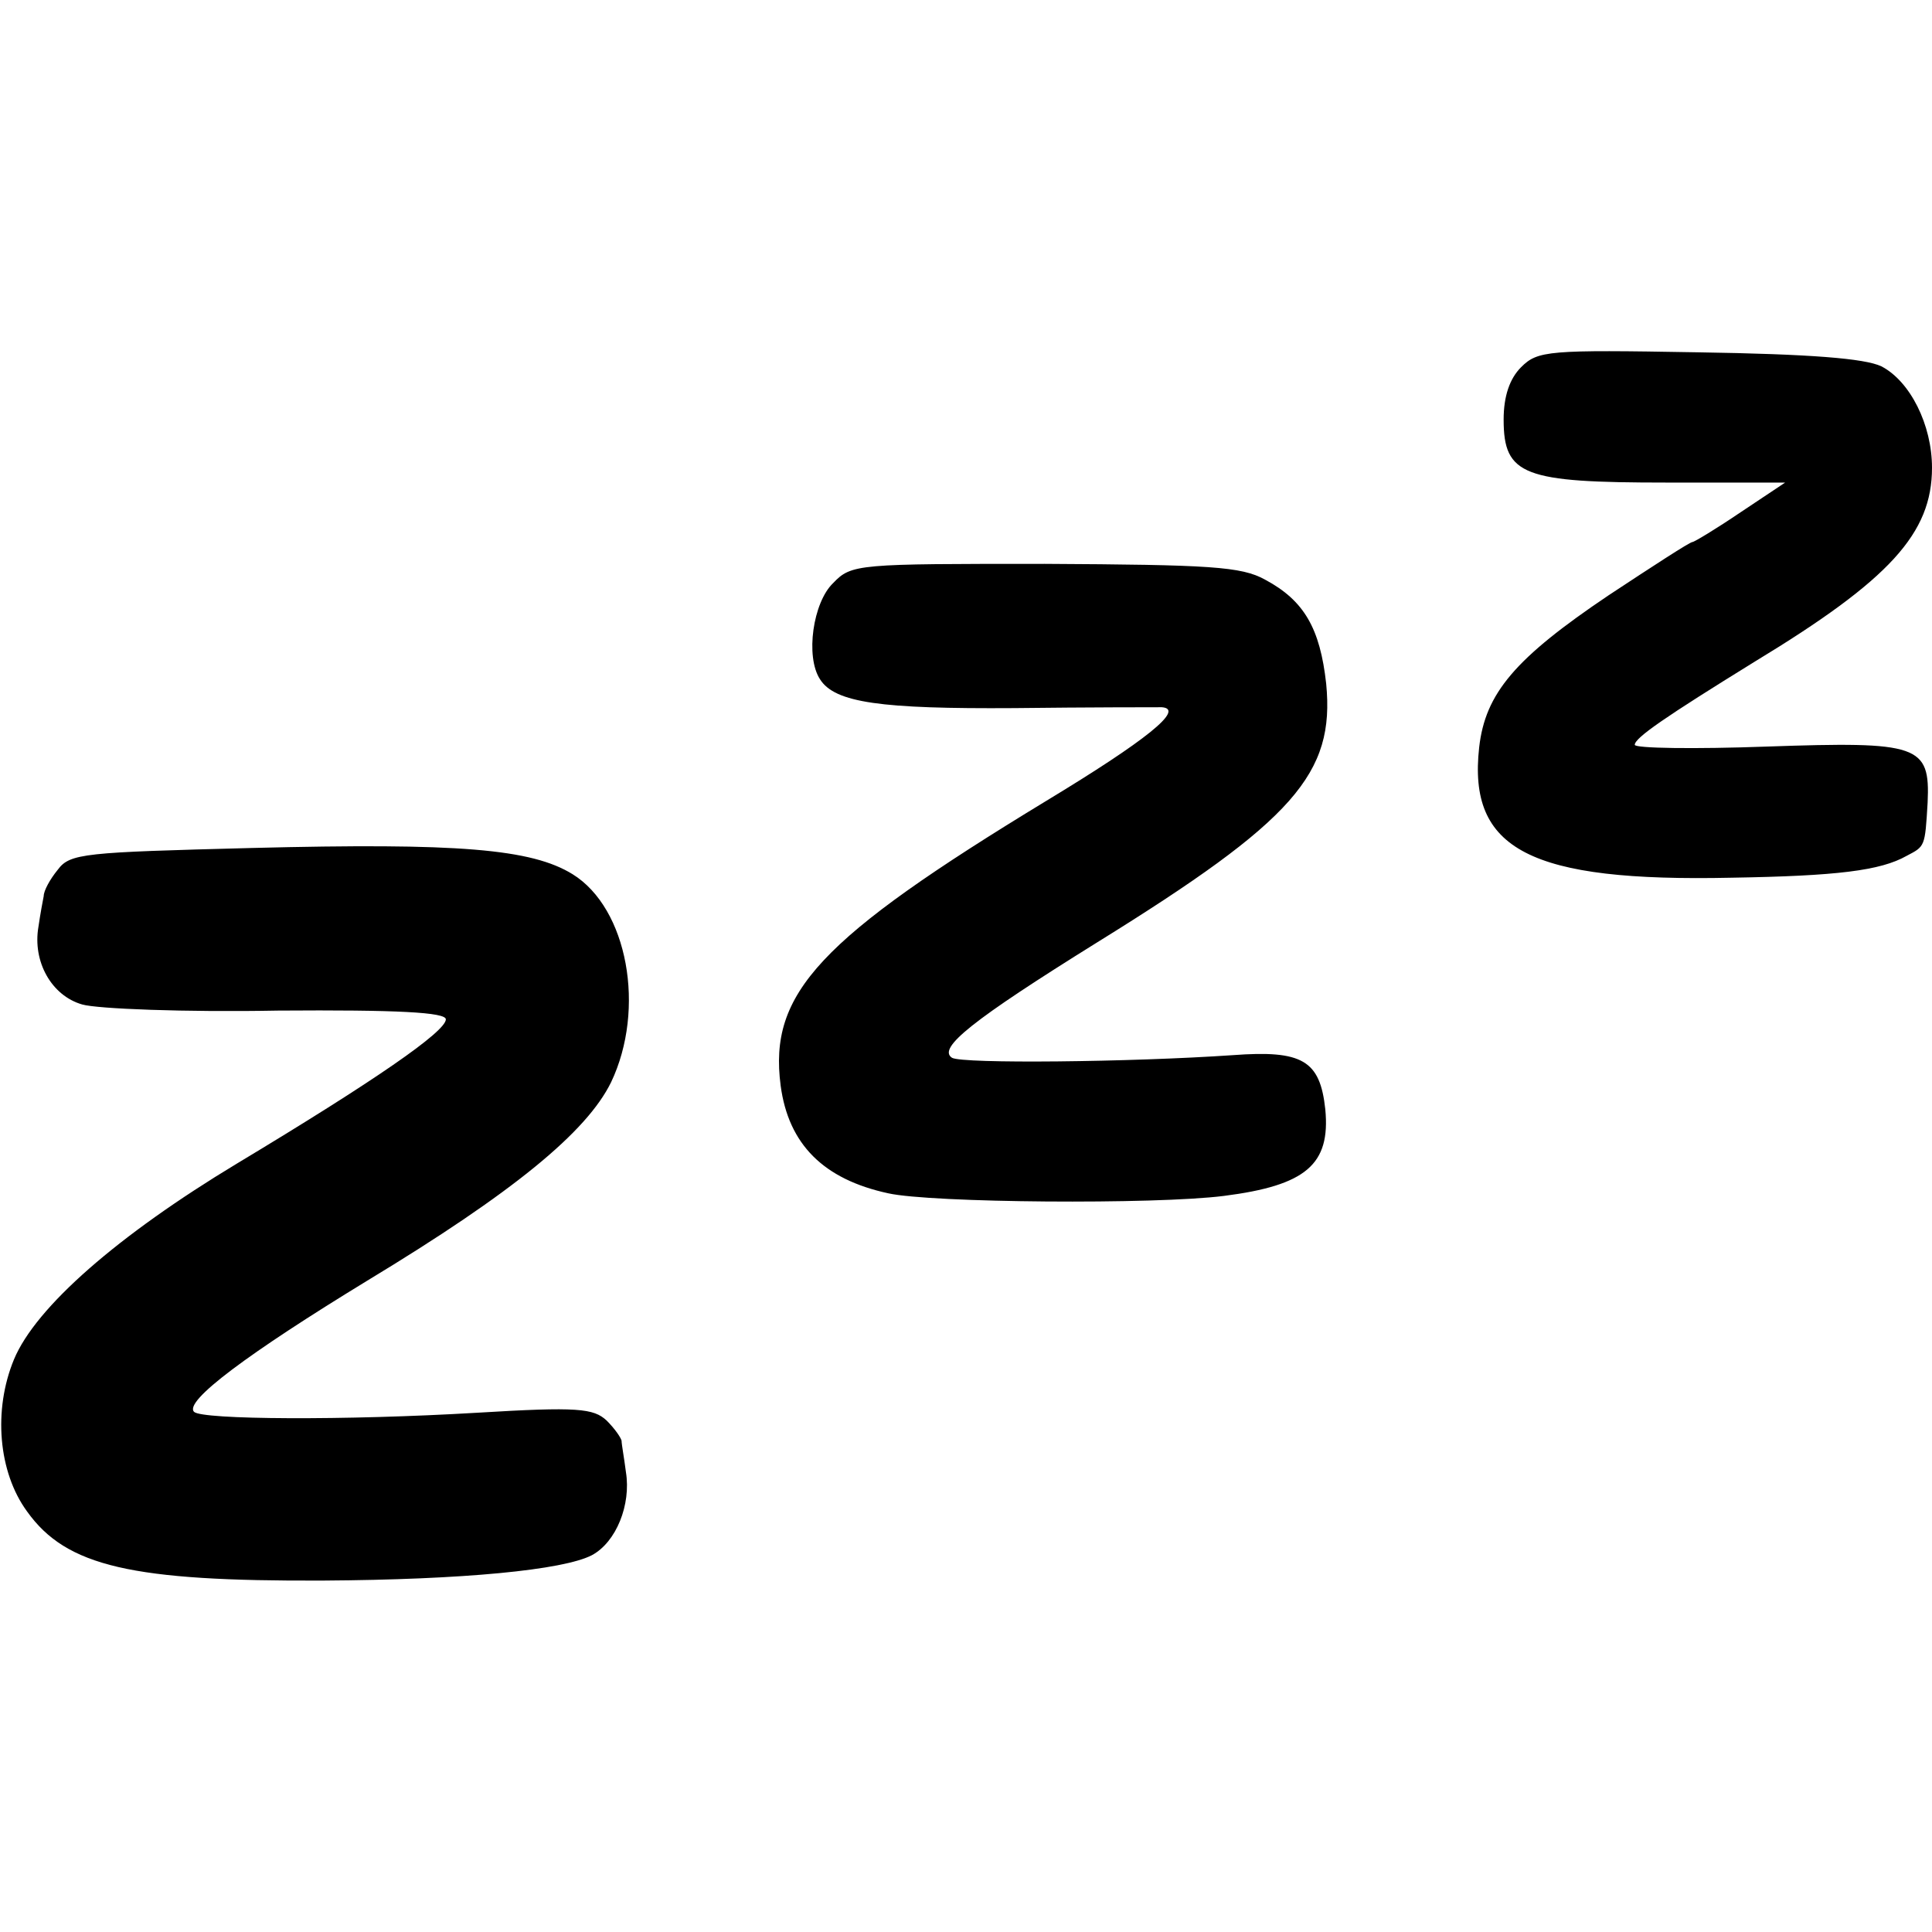 <svg version="1" xmlns="http://www.w3.org/2000/svg" width="294.667" height="294.667" viewBox="0 0 221 221"><path d="M174 42c-1.3 1.3-2 3.3-2 6 0 6.4 2.3 7.2 18.6 7.2h13.6l-5.1 3.4c-2.8 1.9-5.3 3.4-5.5 3.4-.3 0-4.6 2.8-9.6 6.1-10.7 7.2-14.1 11.2-14.8 17.4-1.3 11.7 5.8 15.4 28.9 14.9 12-.2 17-.8 20-2.5 2.1-1.1 2.1-1 2.4-6.1.3-6.6-1-7-18.4-6.4-8.3.3-15.1.2-15.1-.2 0-.8 3.5-3.2 13.7-9.5C216.2 66.3 221 61 221 53.5c0-4.9-2.5-9.9-5.8-11.6-1.9-.9-8.1-1.4-21-1.6-17.1-.3-18.3-.2-20.2 1.7zM95.3 66.7c-2.3 2.2-3.2 8.4-1.5 11 1.7 2.7 7 3.4 22.2 3.3 8.5-.1 16.1-.1 16.9-.1 2.7.2-1.8 3.8-13.2 10.7-26 15.8-31.8 22-30.4 32.6.9 6.7 4.9 10.7 12.3 12.3 4.9 1.1 30.5 1.3 38.4.3 9.4-1.2 12.2-3.6 11.6-9.9-.6-5.6-2.6-6.8-10.6-6.2-11.7.8-30.9 1-32.1.3-1.7-1.1 2.3-4.3 16.6-13.2 22.6-14 27.2-19.3 26.2-29.6-.7-6.3-2.5-9.5-7-11.9-2.7-1.5-6.3-1.7-25.2-1.8-21.4 0-22.1 0-24.2 2.2zM28.8 97c-19.2.5-20.8.6-22.2 2.5-.9 1.1-1.6 2.4-1.6 3-.1.5-.4 2.1-.6 3.5-.7 4 1.5 7.9 5 8.9 1.7.5 11.8.9 22.4.7 13.7-.1 19.2.2 19.2 1 0 1.4-8.1 7-23.9 16.5-13.6 8.2-23 16.4-25.5 22.4-2.4 5.8-1.8 12.9 1.5 17.4 4.5 6.3 12 8 33.9 7.9 16-.1 27.4-1.2 30.7-2.9 2.8-1.5 4.5-5.8 3.9-9.5-.2-1.6-.5-3.2-.5-3.6-.1-.4-.8-1.4-1.7-2.3-1.5-1.4-3.3-1.6-14.8-.9-15.1.9-31.5.8-32.4-.1-1.2-1.2 6.2-6.7 19.8-15 16.7-10.1 25.1-17 27.9-22.7 4-8.4 1.9-19.9-4.4-23.8-4.7-2.9-13-3.6-36.7-3z"/></svg>